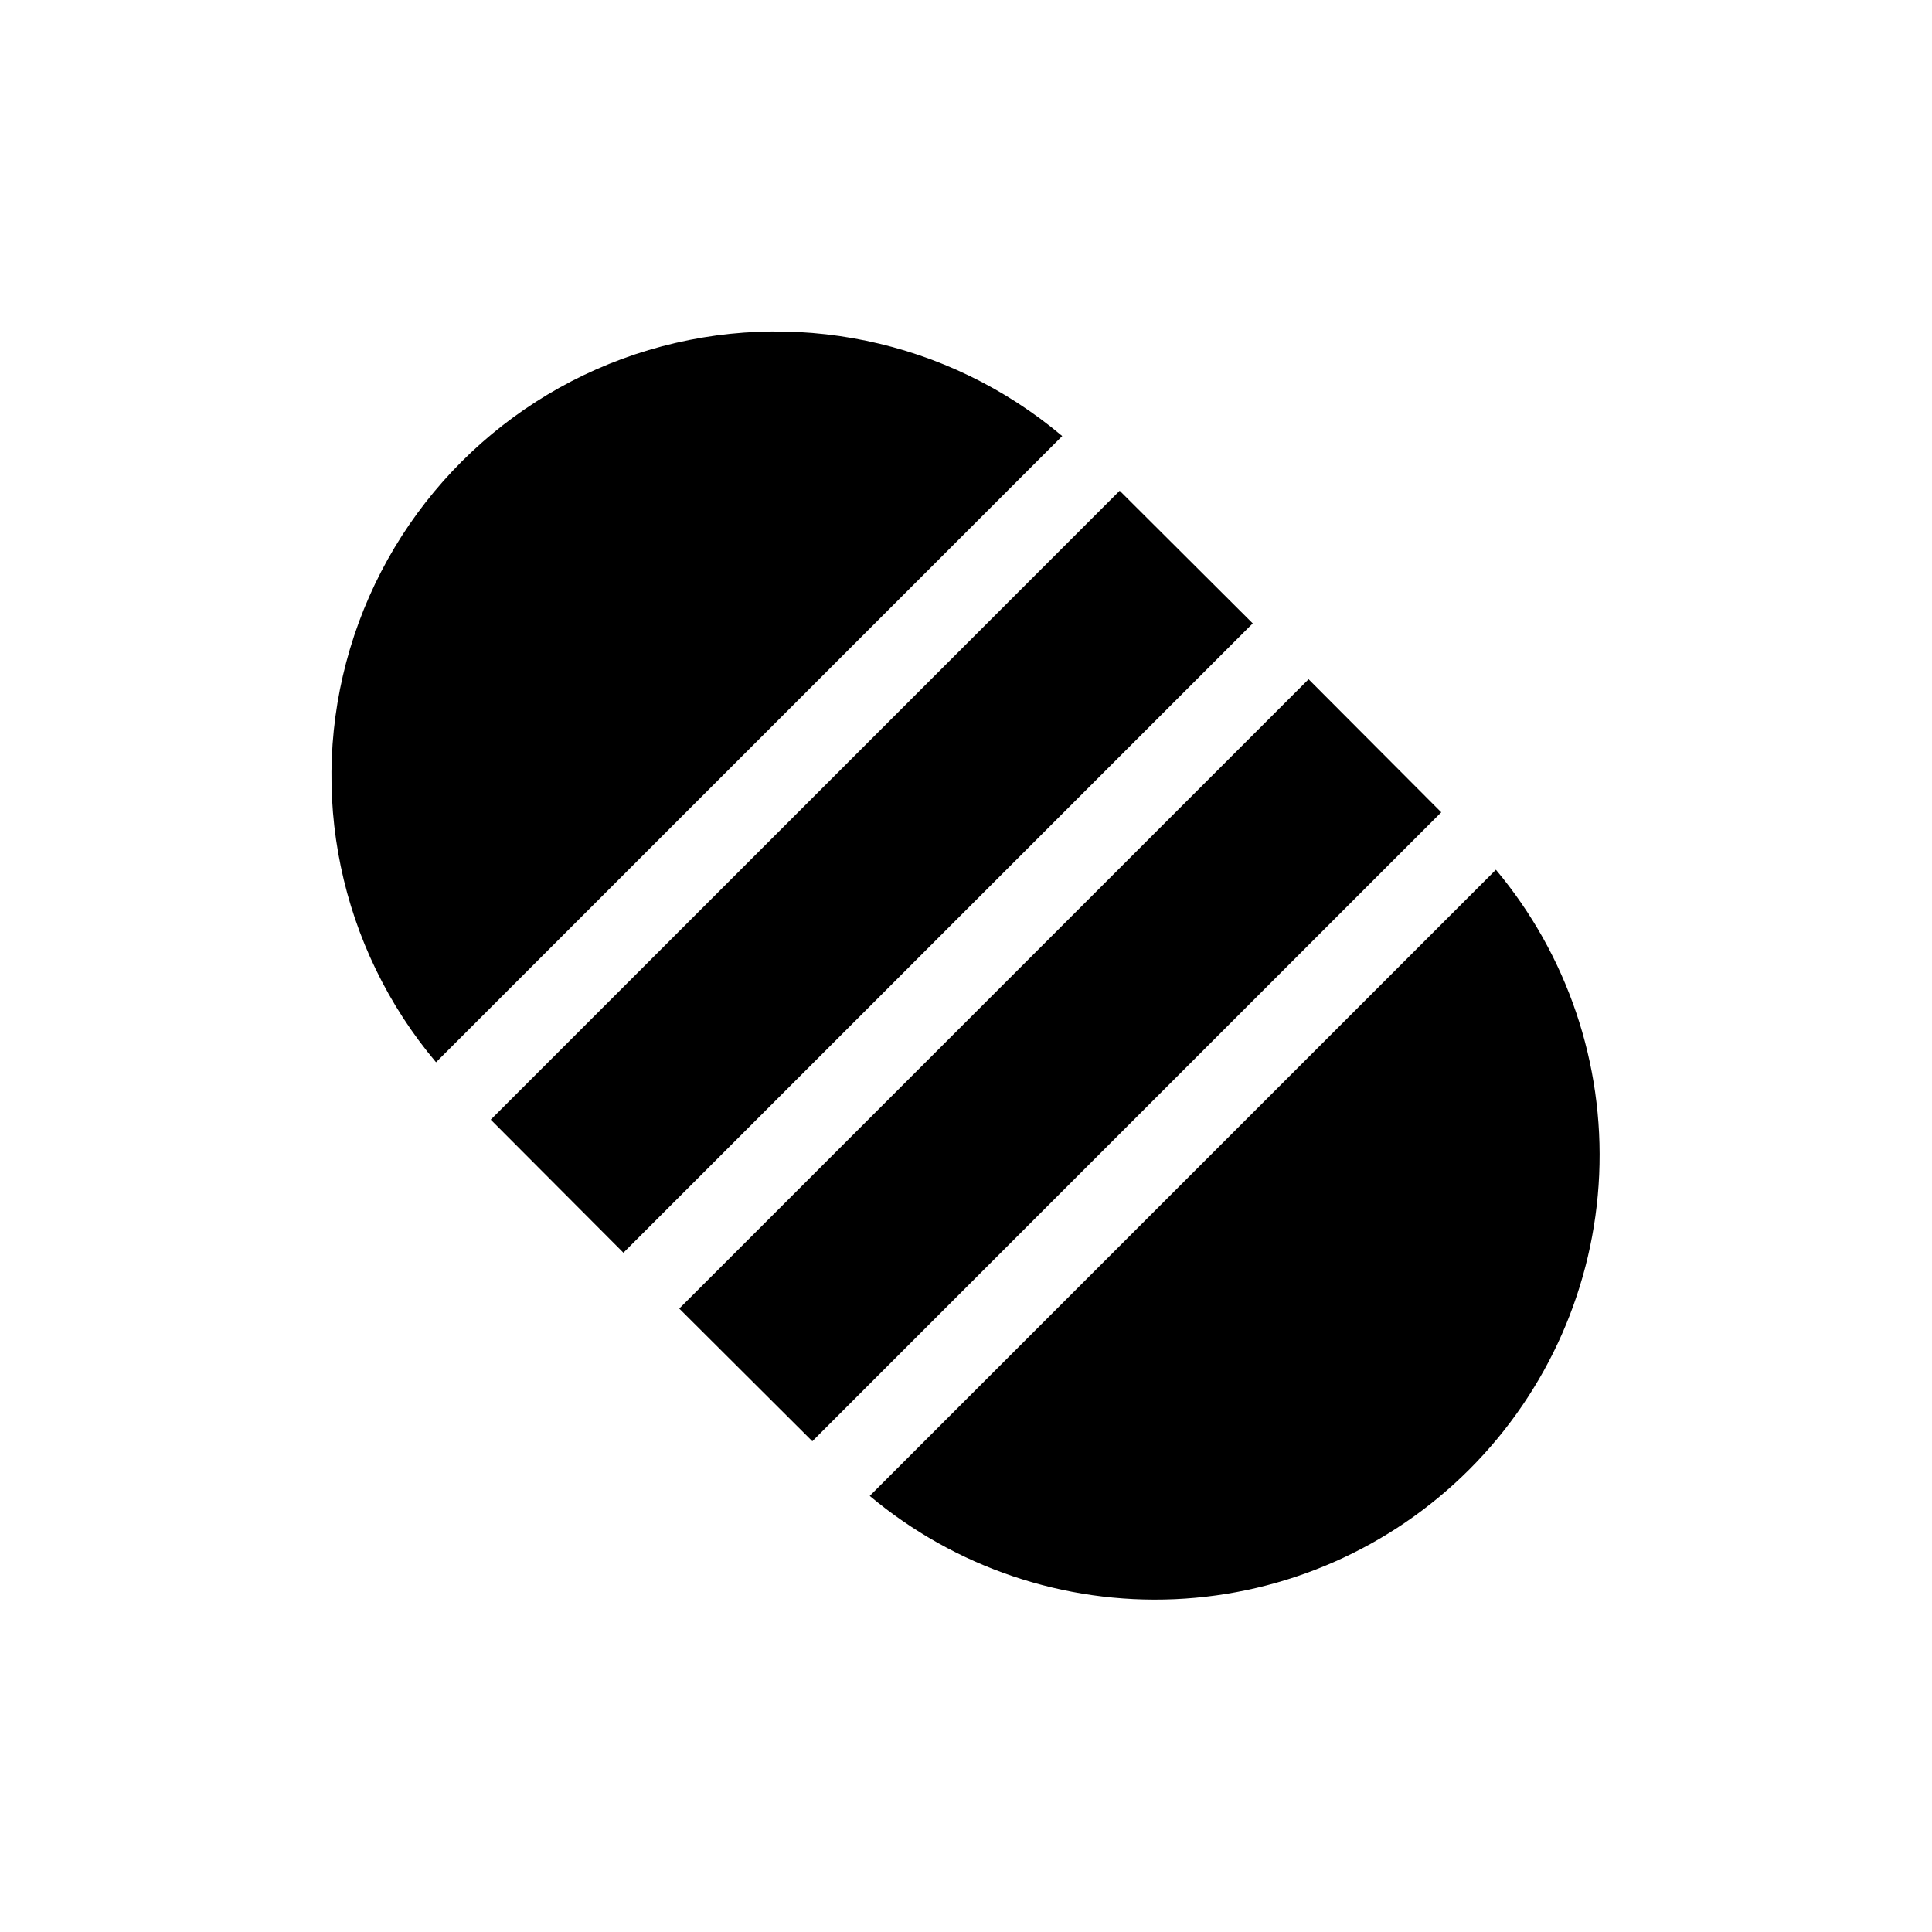 <?xml version="1.0" encoding="UTF-8"?>
<!-- Uploaded to: SVG Find, www.svgrepo.com, Generator: SVG Find Mixer Tools -->
<svg fill="#000000" width="800px" height="800px" version="1.1" viewBox="144 144 512 512" xmlns="http://www.w3.org/2000/svg">
 <g>
  <path d="m525.95 359.27-35.16-35.266-166.78 166.78 35.266 35.16z"/>
  <path d="m274.05 440.72 35.16 35.266 166.78-166.78-35.266-35.16z"/>
  <path d="m425.5 259.56c-30.352-25.582-71.551-34.148-109.59-22.789-38.035 11.355-67.789 41.109-79.145 79.145-11.359 38.035-2.793 79.234 22.789 109.59z"/>
  <path d="m540.43 374.49-165.94 165.94c22.574 18.906 51.41 28.672 80.824 27.367 29.414-1.301 57.273-13.574 78.086-34.398 20.824-20.812 33.098-48.672 34.398-78.086 1.305-29.414-8.461-58.25-27.367-80.824z"/>
 </g>
</svg>